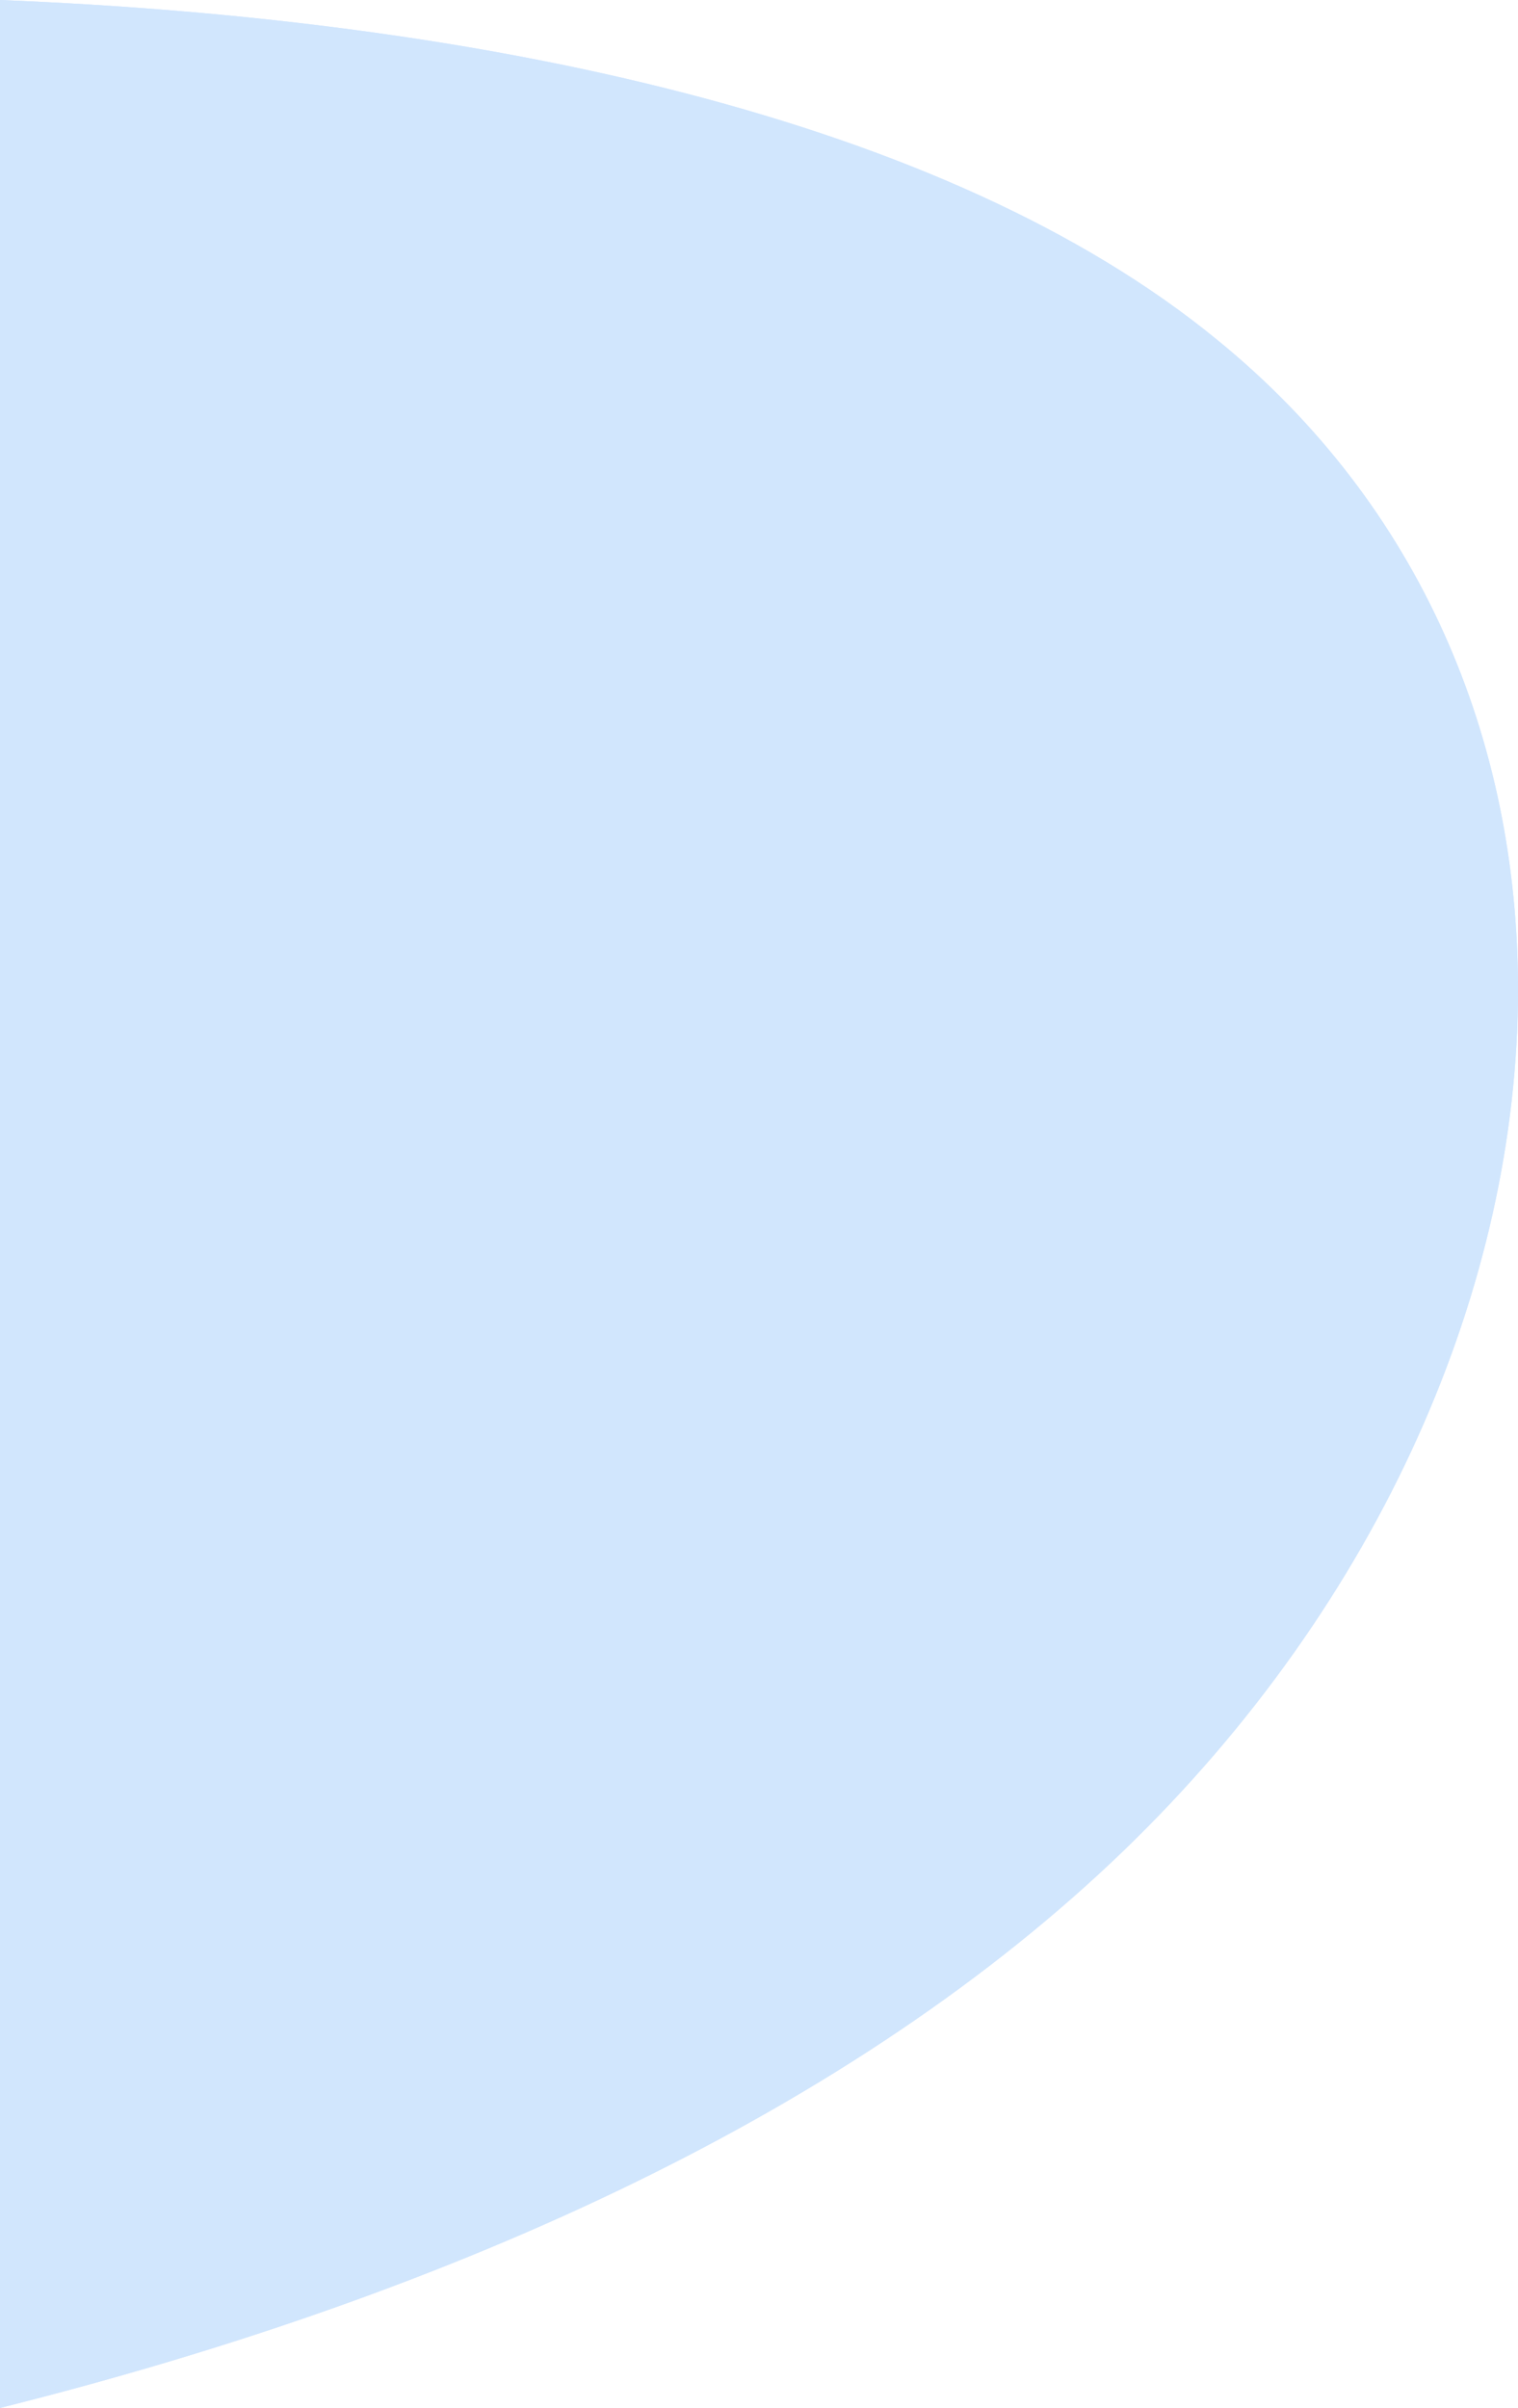 <svg height="196.66" viewBox="0 0 124 196.66" width="124" xmlns="http://www.w3.org/2000/svg"><g fill="#d1e6fd"><path d="m124 80.81c0 24.14-11.15 50.01-32.23 70.35-21.81 21.03-54.15 36.08-91.77 45.5v-196.66c39.11 1.57 77.2 9.53 99.43 27.76 16.62 13.53 24.57 32.67 24.57 53.05z"/><path d="m124 80.81c0 24.14-11.15 50.01-32.23 70.35-21.81 21.03-54.15 36.08-91.77 45.5v-196.66c39.11 1.57 77.2 9.53 99.43 27.76 16.62 13.53 24.57 32.67 24.57 53.05z"/></g></svg>